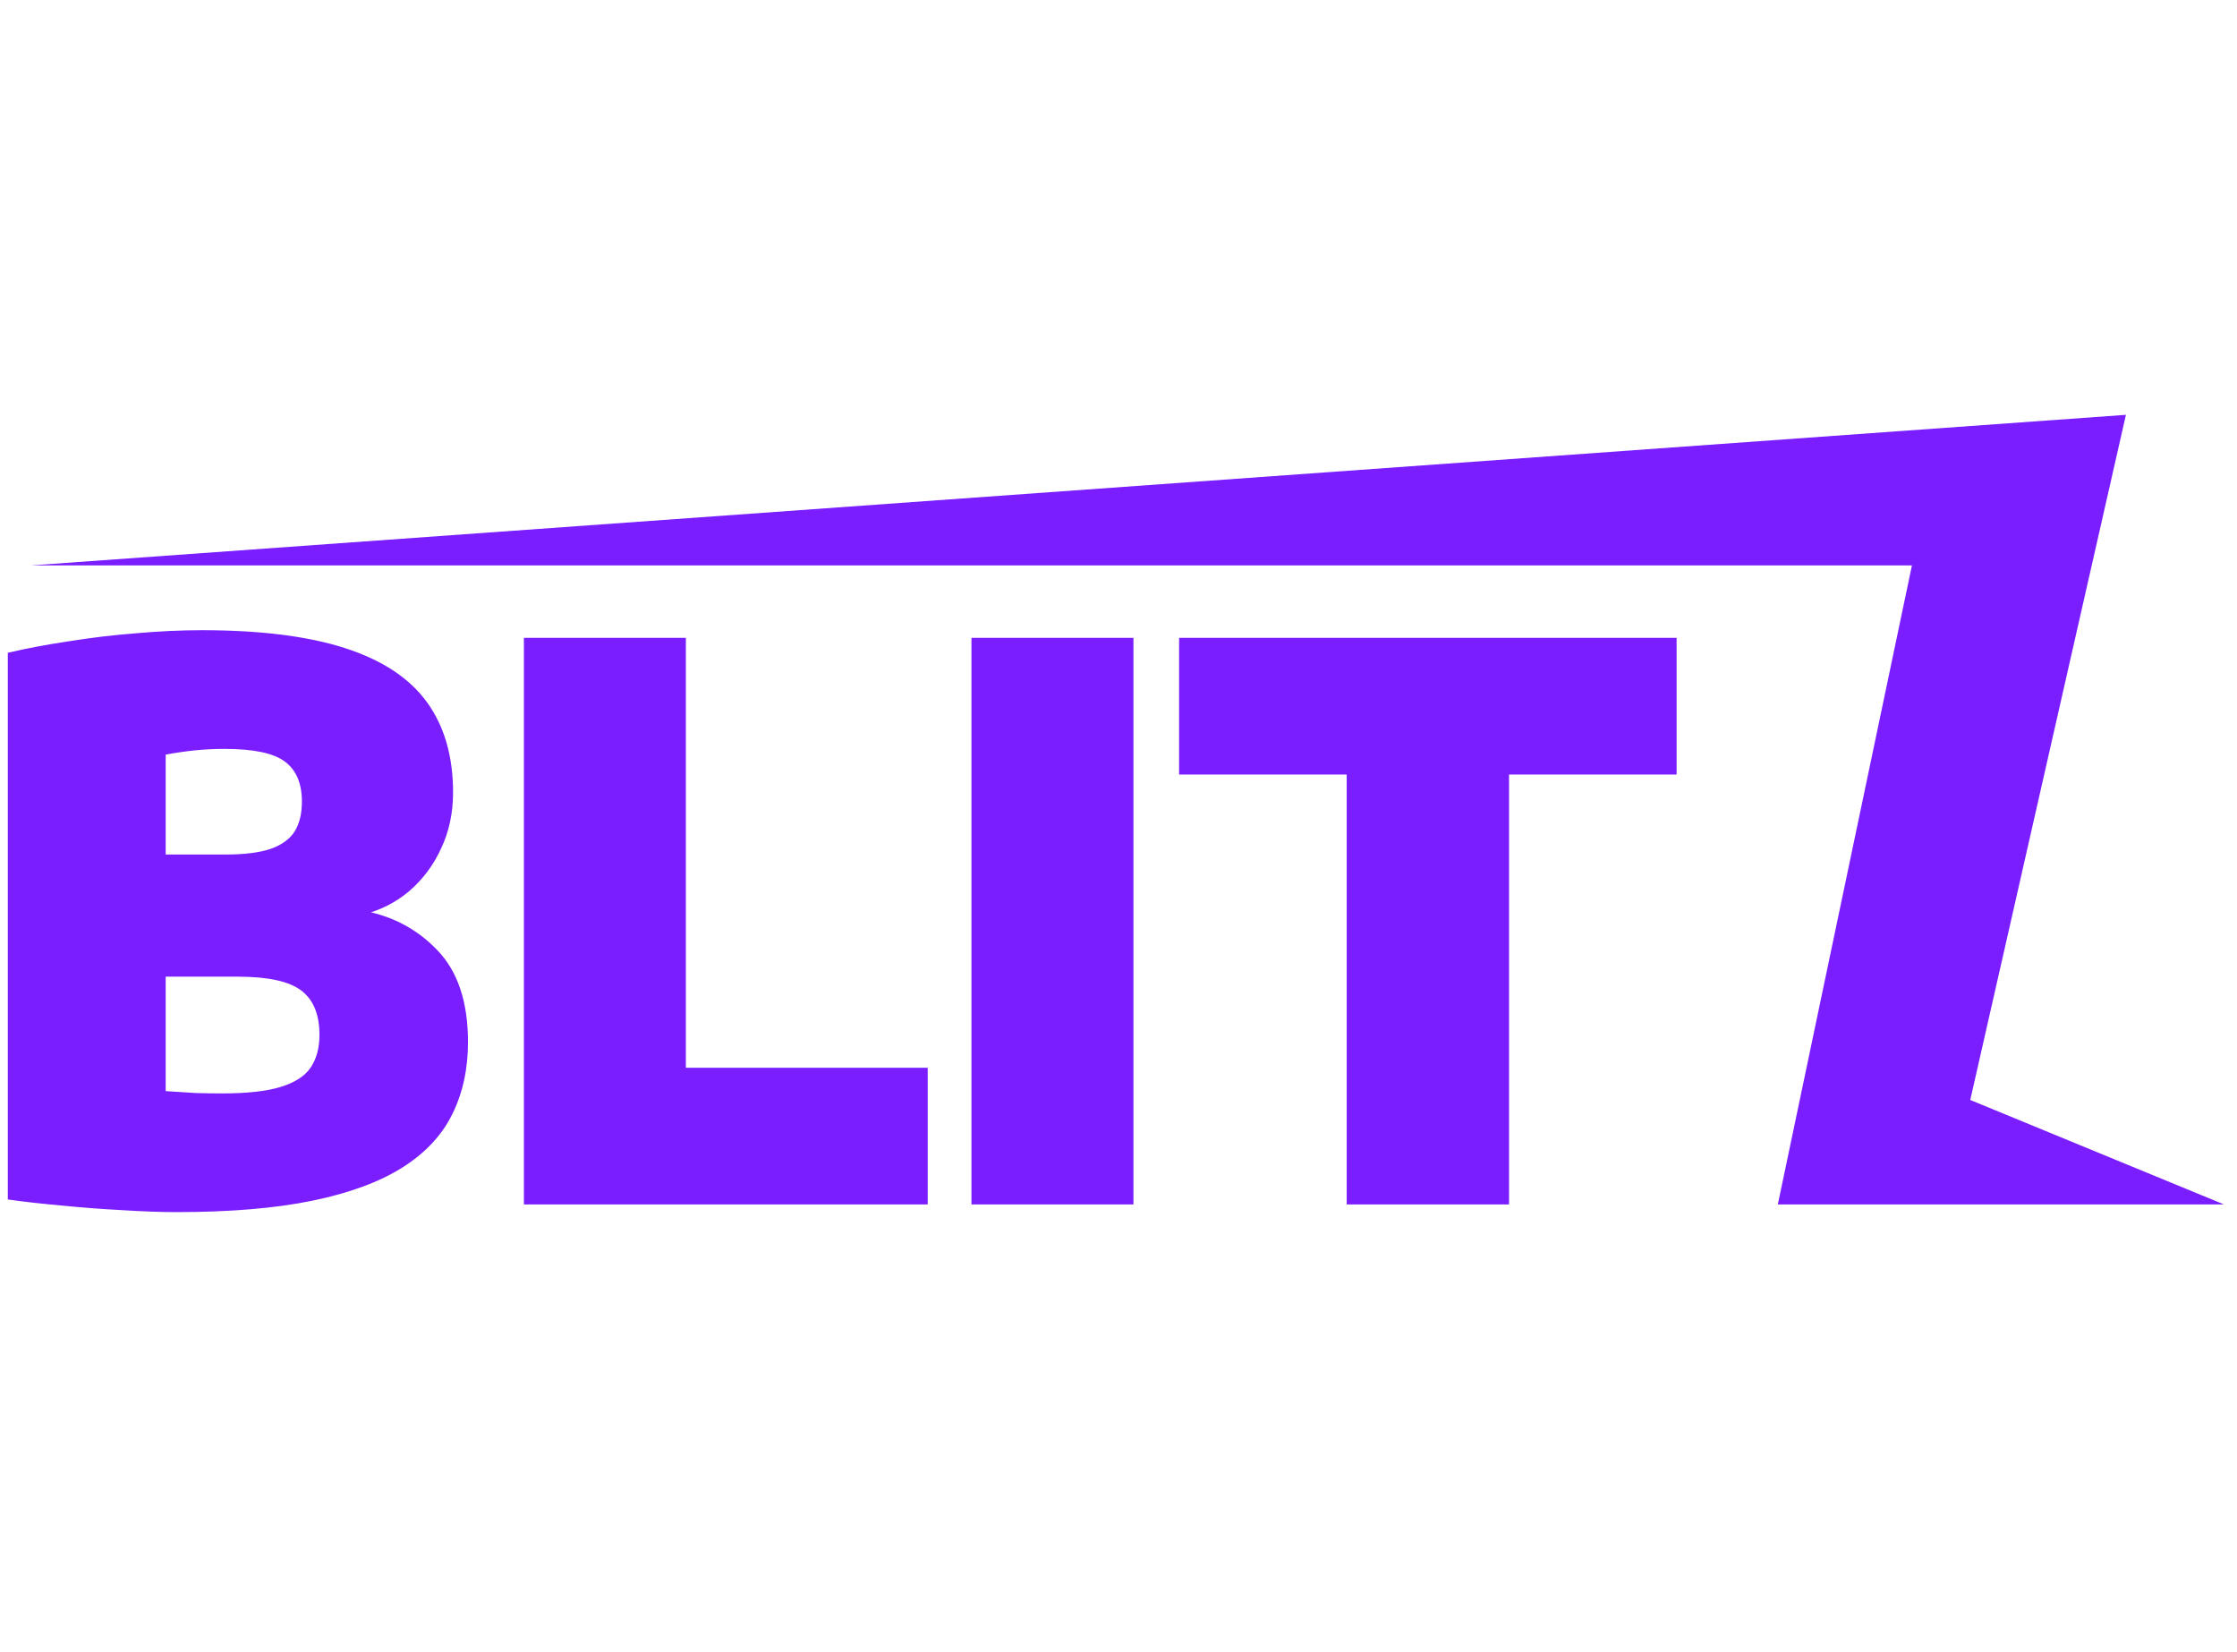 <svg xmlns="http://www.w3.org/2000/svg" width="107" height="79" viewBox="0 0 107 79" fill="none">
<g clip-path="url(#clip0_28873_49272)">
<path d="M85.037 57.603H106.375L94.241 52.607L101.687 19.84L1.497 27.04H91.452L85.037 57.603Z" fill="#7A1DFF"/>
<path d="M64.415 57.603V37.042H56.399V30.506H80.195V37.042H72.18V57.603H64.415Z" fill="#7A1DFF"/>
<path d="M46.467 57.603V30.506H54.215V57.603H46.467Z" fill="#7A1DFF"/>
<path d="M25.059 57.603V30.506H32.806V51.067H44.374V57.603H25.059Z" fill="#7A1DFF"/>
<path d="M8.443 57.97C7.693 57.97 6.836 57.94 5.872 57.878C4.92 57.83 3.956 57.756 2.98 57.659C2.016 57.573 1.148 57.476 0.374 57.366V31.22C1.255 31.012 2.225 30.829 3.284 30.671C4.343 30.5 5.42 30.372 6.515 30.286C7.622 30.189 8.669 30.14 9.657 30.14C12.454 30.14 14.739 30.427 16.512 31C18.285 31.574 19.588 32.434 20.421 33.582C21.254 34.729 21.671 36.17 21.671 37.903C21.671 38.879 21.48 39.77 21.1 40.576C20.731 41.382 20.219 42.065 19.564 42.627C18.91 43.176 18.154 43.554 17.297 43.762V43.542C18.725 43.786 19.927 44.415 20.903 45.428C21.891 46.441 22.385 47.912 22.385 49.84C22.385 51.122 22.135 52.27 21.635 53.283C21.147 54.283 20.356 55.132 19.261 55.828C18.166 56.523 16.732 57.054 14.959 57.421C13.185 57.787 11.014 57.97 8.443 57.97ZM10.621 52.294C11.823 52.294 12.757 52.19 13.424 51.983C14.102 51.775 14.578 51.47 14.852 51.067C15.137 50.652 15.28 50.127 15.28 49.493C15.28 48.516 14.989 47.808 14.405 47.369C13.822 46.929 12.811 46.71 11.371 46.71H7.175V40.869H10.781C11.698 40.869 12.424 40.777 12.959 40.594C13.495 40.399 13.876 40.118 14.102 39.752C14.328 39.374 14.441 38.904 14.441 38.342C14.441 37.463 14.167 36.823 13.62 36.42C13.084 36.017 12.12 35.816 10.728 35.816C10.252 35.816 9.776 35.84 9.3 35.889C8.836 35.938 8.377 36.005 7.925 36.09V52.184C8.473 52.221 8.955 52.251 9.371 52.276C9.788 52.288 10.204 52.294 10.621 52.294Z" fill="#7A1DFF"/>
</g>
<defs>
<clipPath id="clip0_28873_49272">
<rect width="106" height="38.129" fill="white" transform="translate(0.374 19.841)"/>
</clipPath>
</defs>
</svg>